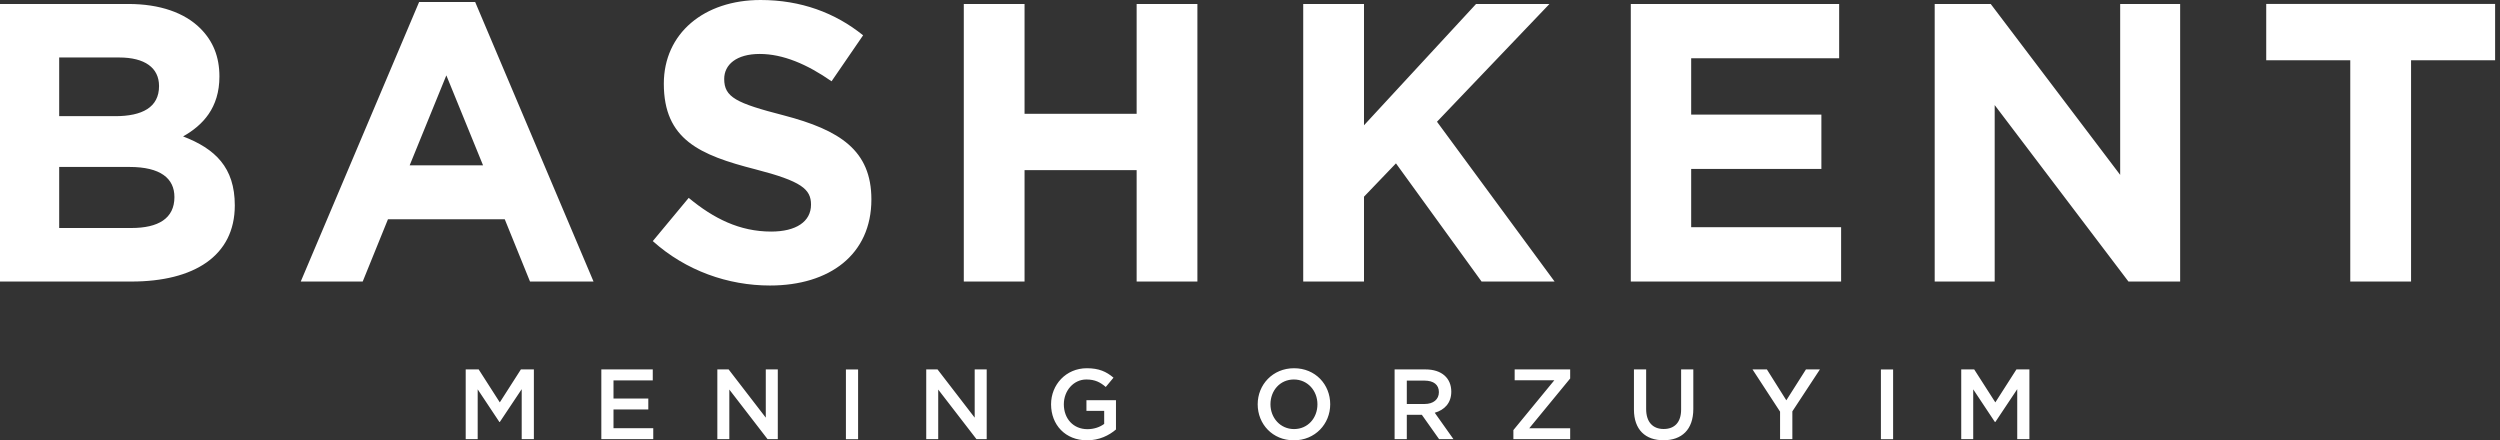 <?xml version="1.0" encoding="UTF-8" standalone="no"?> <svg xmlns="http://www.w3.org/2000/svg" xmlns:xlink="http://www.w3.org/1999/xlink" xmlns:serif="http://www.serif.com/" width="100%" height="100%" viewBox="0 0 511 90" version="1.1" xml:space="preserve" style="fill-rule:evenodd;clip-rule:evenodd;stroke-linejoin:round;stroke-miterlimit:2;"><rect x="0" y="0" width="511" height="90" fill="#333333" stroke="none"/><path d="M0,0.812l26.215,-0c6.455,-0 11.531,1.781 14.764,5.022c2.577,2.596 3.871,5.761 3.871,9.806c-0,6.407 -3.393,9.968 -7.426,12.244c6.537,2.512 10.57,6.318 10.57,14.098c-0,10.374 -8.393,15.565 -21.134,15.565l-26.86,-0l0,-56.735Zm26.86,45.791c5.488,0 8.792,-1.948 8.792,-6.323c-0,-3.807 -2.821,-6.156 -9.198,-6.156l-14.357,-0l-0,12.479l14.763,0Zm-3.305,-22.859c5.482,-0 8.954,-1.78 8.954,-6.156c-0,-3.728 -2.905,-5.838 -8.148,-5.838l-12.264,0l-0,11.994l11.458,-0Zm62.111,-23.333l11.458,-0l24.194,57.137l-12.984,-0l-5.161,-12.725l-23.877,0l-5.16,12.725l-12.664,-0l24.194,-57.137Zm13.07,33.384l-7.504,-18.394l-7.498,18.394l15.002,0Zm34.694,15.484l7.342,-8.835c5.083,4.214 10.404,6.888 16.857,6.888c5.083,-0 8.143,-2.027 8.143,-5.509c0,-3.159 -1.932,-4.783 -11.369,-7.216c-11.375,-2.913 -18.718,-6.078 -18.718,-17.507c-0,-10.291 8.232,-17.1 19.768,-17.1c8.225,0 15.24,2.595 20.966,7.216l-6.448,9.398c-5.005,-3.487 -9.925,-5.586 -14.679,-5.586c-4.761,-0 -7.265,2.182 -7.265,5.106c-0,3.728 2.421,4.94 12.185,7.451c11.453,3.003 17.901,7.132 17.901,17.183c-0,11.268 -8.548,17.591 -20.728,17.591c-8.548,-0 -17.178,-3.002 -23.955,-9.08Zm63.569,-48.467l12.419,-0l0,22.445l22.911,0l0,-22.445l12.419,-0l0,56.735l-12.419,-0l0,-22.776l-22.911,-0l0,22.776l-12.419,-0l0,-56.735Zm69.378,-0l12.424,-0l0,24.795l22.906,-24.795l15.002,-0l-22.989,24.07l24.039,32.665l-14.925,-0l-17.5,-24.155l-6.533,6.809l0,17.346l-12.424,-0l-0,-56.735Zm66.958,-0l42.589,-0l-0,11.1l-30.247,0l-0,11.513l26.615,0l-0,11.101l-26.615,-0l-0,11.915l30.647,-0l-0,11.106l-42.989,-0l-0,-56.735Zm62.117,-0l11.452,-0l26.46,34.93l0,-34.93l12.258,-0l0,56.735l-10.564,-0l-27.343,-36.07l-0,36.07l-12.263,-0l-0,-56.735Zm84.944,11.51l-17.179,-0l-0,-11.513l46.783,-0l0,11.513l-17.179,-0l0,45.227l-12.425,-0l0,-45.227Zm-385.207,63.188l2.654,0l4.316,6.736l4.31,-6.736l2.655,0l0,14.254l-2.488,-0l0,-10.219l-4.477,6.714l-0.083,0l-4.438,-6.68l0,10.185l-2.449,-0l-0,-14.254Zm27.723,0l10.513,0l0,2.238l-8.025,0l0,3.705l7.114,0l0,2.244l-7.114,0l0,3.823l8.125,-0l0,2.244l-10.613,-0l-0,-14.254Zm23.711,0l2.31,0l7.593,9.856l0,-9.856l2.455,0l-0,14.254l-2.089,-0l-7.82,-10.141l0,10.141l-2.449,-0l-0,-14.254Zm28.771,0.001l-0,14.254l-2.489,-0l0,-14.254l2.489,0Zm13.927,-0.001l2.312,0l7.592,9.856l-0,-9.856l2.455,0l-0,14.254l-2.088,-0l-7.822,-10.141l0,10.141l-2.449,-0l0,-14.254Zm25.516,7.123c-0,-3.99 3.037,-7.367 7.314,-7.367c2.466,0 3.988,0.692 5.448,1.931l-1.582,1.898c-1.095,-0.938 -2.167,-1.529 -3.971,-1.529c-2.611,-0 -4.599,2.299 -4.599,5.067c-0,2.93 1.927,5.09 4.826,5.09c1.333,-0 2.549,-0.424 3.422,-1.077l-0,-2.668l-3.627,-0l-0,-2.176l6.037,-0l0,5.982c-1.399,1.205 -3.405,2.216 -5.915,2.216c-4.438,0 -7.353,-3.17 -7.353,-7.367Zm42.234,-0c-0,-4.008 3.077,-7.367 7.431,-7.367c4.361,0 7.393,3.315 7.393,7.367c0,4.013 -3.077,7.367 -7.431,7.367c-4.355,0 -7.393,-3.31 -7.393,-7.367Zm12.214,-0c-0,-2.768 -2.006,-5.067 -4.821,-5.067c-2.816,-0 -4.783,2.26 -4.783,5.067c0,2.768 2.006,5.068 4.821,5.068c2.816,-0 4.783,-2.256 4.783,-5.068Zm15.772,-7.125l6.321,0c3.321,0 5.265,1.796 5.265,4.543c-0,2.344 -1.4,3.745 -3.382,4.313l3.827,5.397l-2.938,-0l-3.522,-4.973l-3.077,0l0,4.973l-2.494,-0l-0,-14.253Zm6.137,7.065c1.784,0 2.917,-0.937 2.917,-2.422c-0,-1.524 -1.094,-2.355 -2.939,-2.355l-3.621,-0l0,4.777l3.643,0Zm18.141,5.337l8.365,-10.181l-8.104,0l-0,-2.221l11.347,0l-0,1.854l-8.37,10.179l8.37,-0l-0,2.221l-11.608,-0l-0,-1.852Zm24.643,-4.198l-0,-8.204l2.494,0l-0,8.104c-0,2.645 1.355,4.074 3.582,4.074c2.21,-0 3.566,-1.346 3.566,-3.974l0,-8.204l2.493,0l0,8.087c0,4.247 -2.393,6.39 -6.098,6.39c-3.688,-0 -6.037,-2.143 -6.037,-6.273Zm29.869,0.431l-5.632,-8.634l2.939,0l3.971,6.313l4.01,-6.313l2.855,0l-5.632,8.573l0,5.681l-2.511,-0l-0,-5.62Zm23.104,-8.632l0,14.254l-2.493,-0l-0,-14.254l2.493,0Zm13.924,-0.001l2.654,0l4.316,6.736l4.31,-6.736l2.654,0l0,14.254l-2.487,-0l-0,-10.219l-4.477,6.714l-0.084,0l-4.437,-6.68l-0,10.185l-2.449,-0l-0,-14.254Z" style="fill:#fff;"></path></svg> 